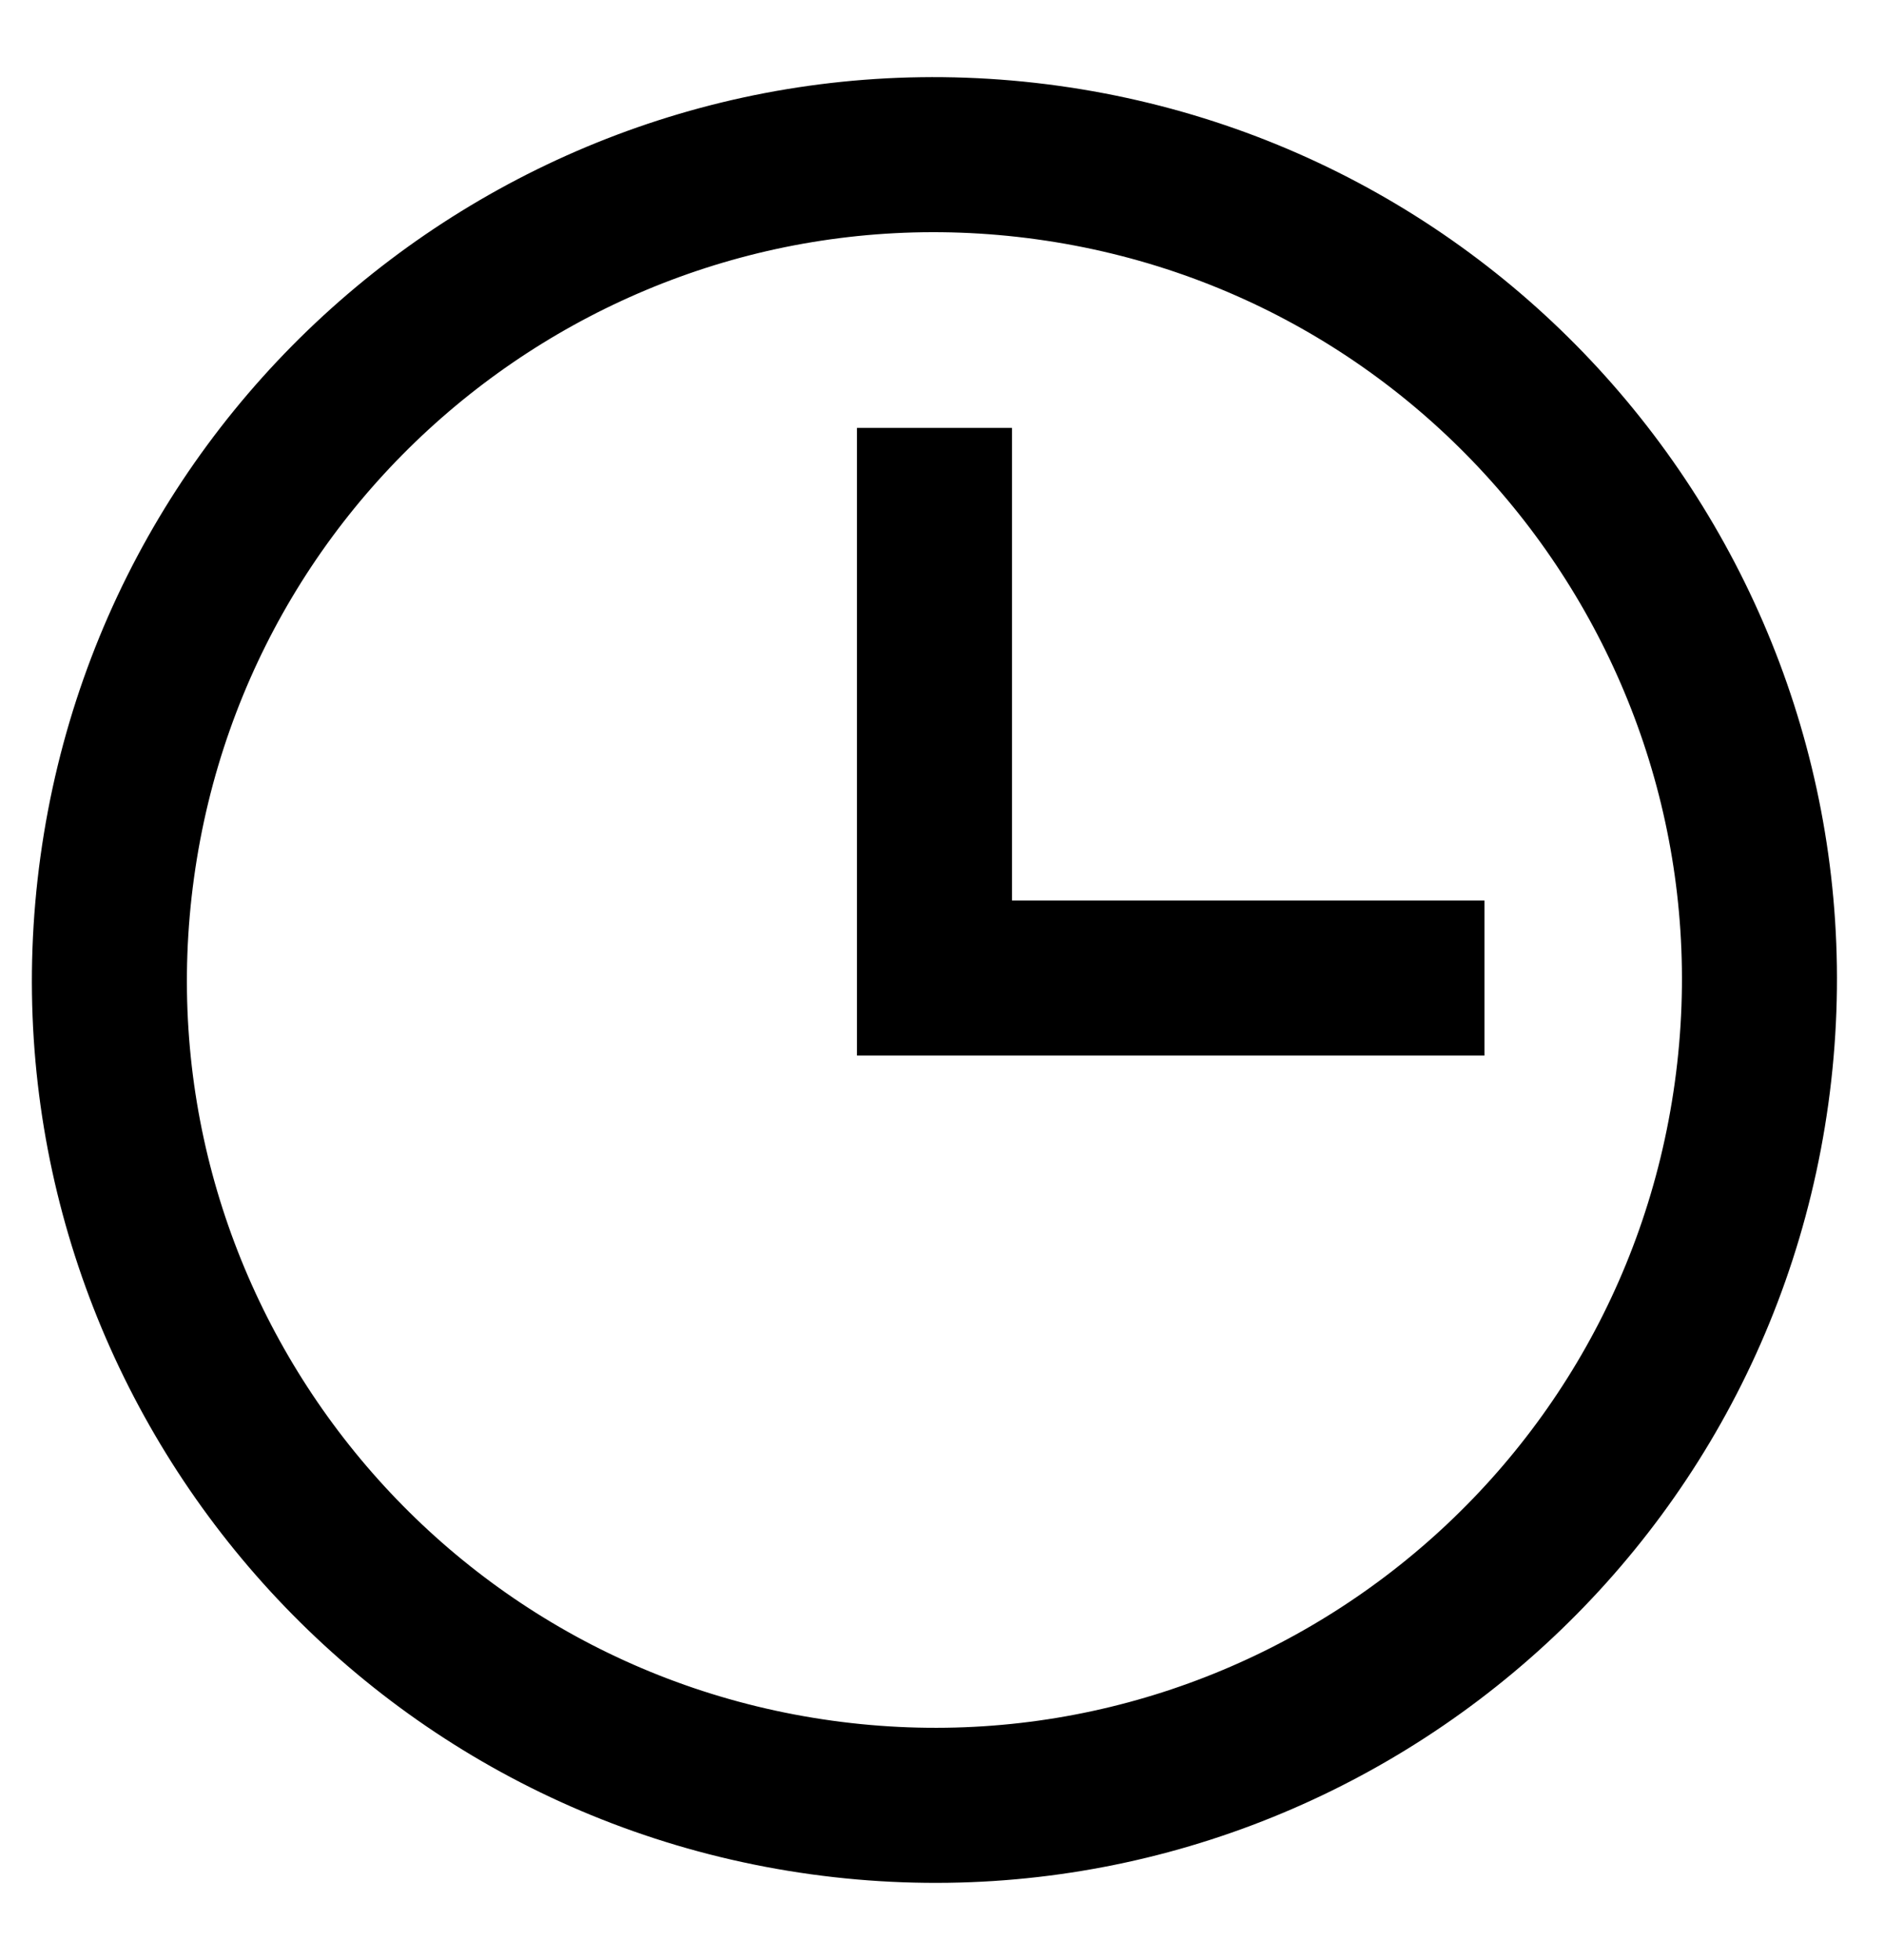 <?xml version="1.0" encoding="UTF-8"?> <svg xmlns="http://www.w3.org/2000/svg" width="25" height="26" viewBox="0 0 25 26" fill="none"><g id="Icons/Event_info"><path id="Vector" d="M23.243 14.499C24.071 8.51 19.887 2.984 13.899 2.156C7.91 1.328 2.383 5.512 1.556 11.501C0.728 17.49 4.912 23.016 10.901 23.844C16.89 24.672 22.416 20.488 23.243 14.499Z" stroke="black" stroke-width="2.057" stroke-miterlimit="10"></path><path id="Vector_2" d="M12.4 5.676V12.974H19.698" stroke="black" stroke-width="2.057" stroke-miterlimit="10"></path></g></svg> 